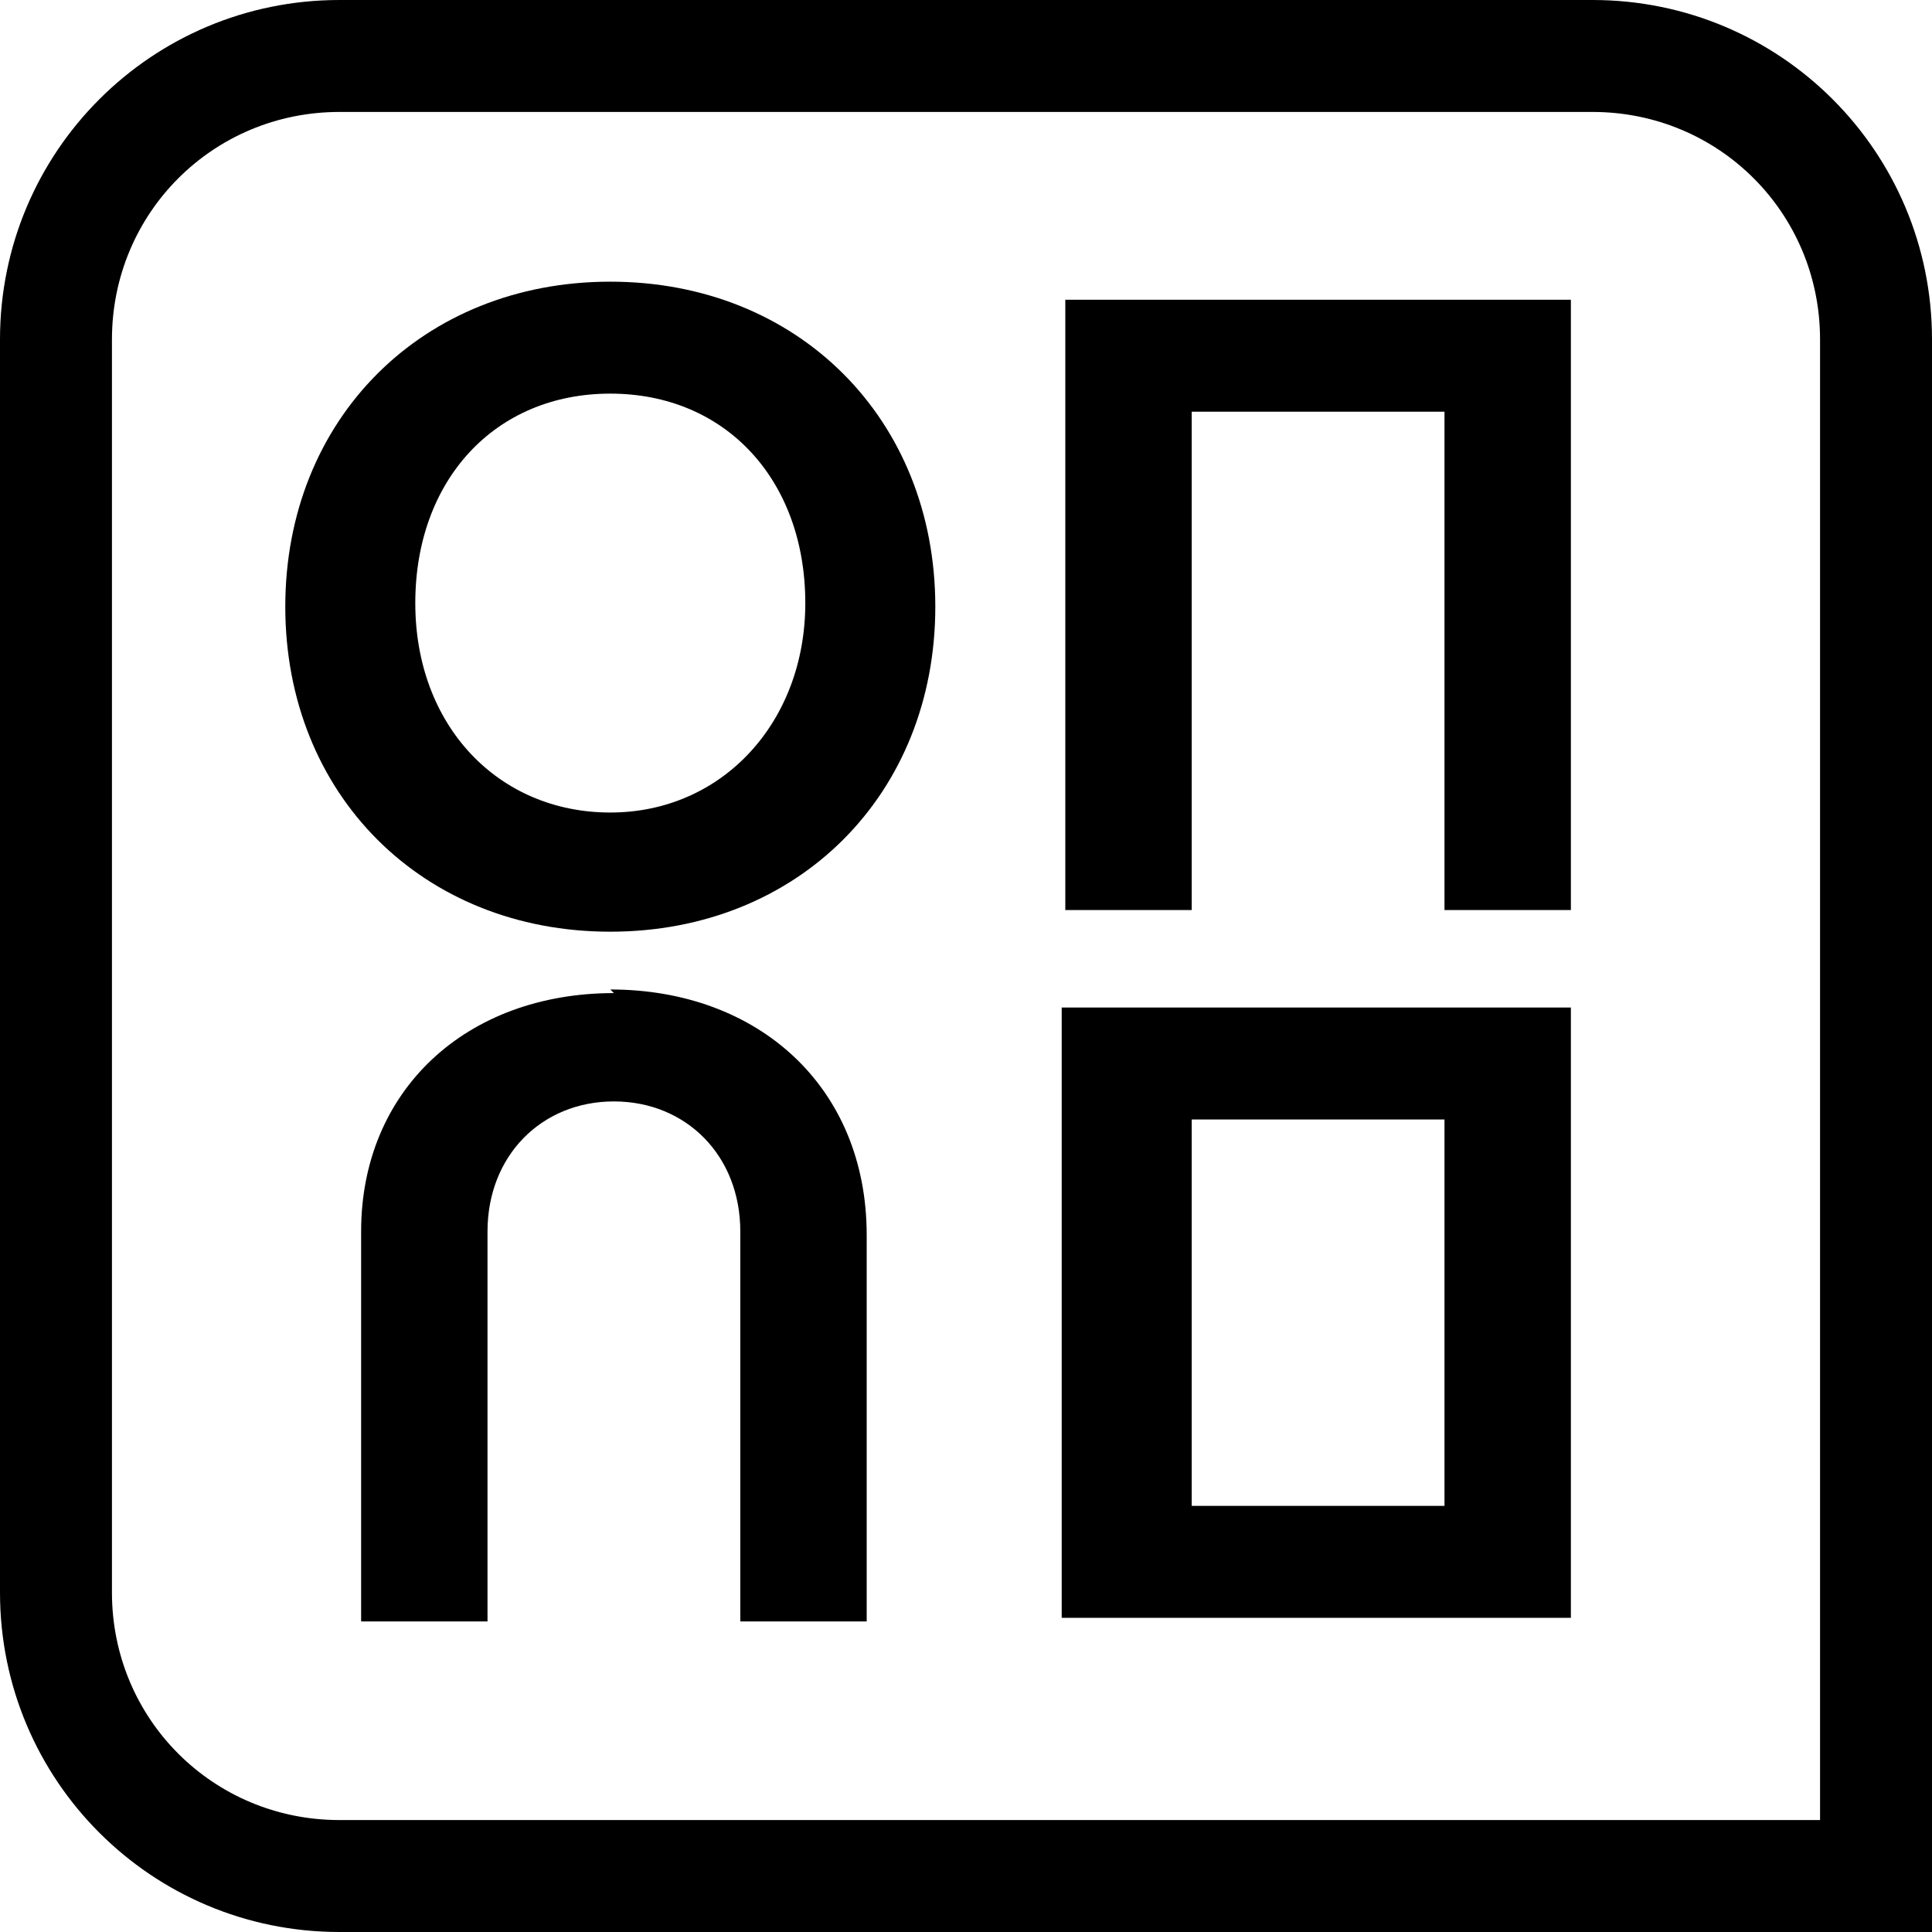 <?xml version="1.0" encoding="UTF-8"?>
<svg id="Layer_2" xmlns="http://www.w3.org/2000/svg" version="1.1" viewBox="0 0 53.5 53.5">
  <!-- Generator: Adobe Illustrator 29.3.1, SVG Export Plug-In . SVG Version: 2.1.0 Build 151)  -->
  <g id="katman_1">
    <g>
      <path d="M53.5,53.5H9.4c-5.2,0-9.4-4.2-9.4-9.4V9.4C0,4.2,4.2,0,9.4,0h34.7c5.2,0,9.4,4.2,9.4,9.4v44.1h0ZM9.4,3.1c-3.5,0-6.3,2.8-6.3,6.3v34.7c0,3.5,2.8,6.3,6.3,6.3h41V9.4c0-3.5-2.8-6.3-6.3-6.3,0,0-34.7,0-34.7,0Z"/>
      <path d="M7.9,16.8c0-5.2,3.8-9,9-9s9,3.8,9,9-3.8,9-9,9-9-3.8-9-9ZM22.3,16.7c0-3.4-2.2-5.8-5.4-5.8s-5.4,2.4-5.4,5.8,2.3,5.8,5.4,5.8,5.4-2.5,5.4-5.8Z"/>
      <path d="M43.5,8.3v16.9h-3.5v-13.8h-7v13.8h-3.5V8.3h14.1,0Z"/>
      <path d="M16.9,27.4c4.1,0,7.1,2.7,7.1,6.8v10.7h-3.5v-10.8c0-2.1-1.5-3.6-3.5-3.6s-3.5,1.5-3.5,3.6v10.8h-3.5v-10.8c0-3.9,2.9-6.6,7-6.6h0Z"/>
      <path d="M29.4,27.9h14.1v16.9h-14.1v-16.9ZM40,41.7v-10.7h-7v10.7h7Z"/>
    </g>
  </g>
</svg>